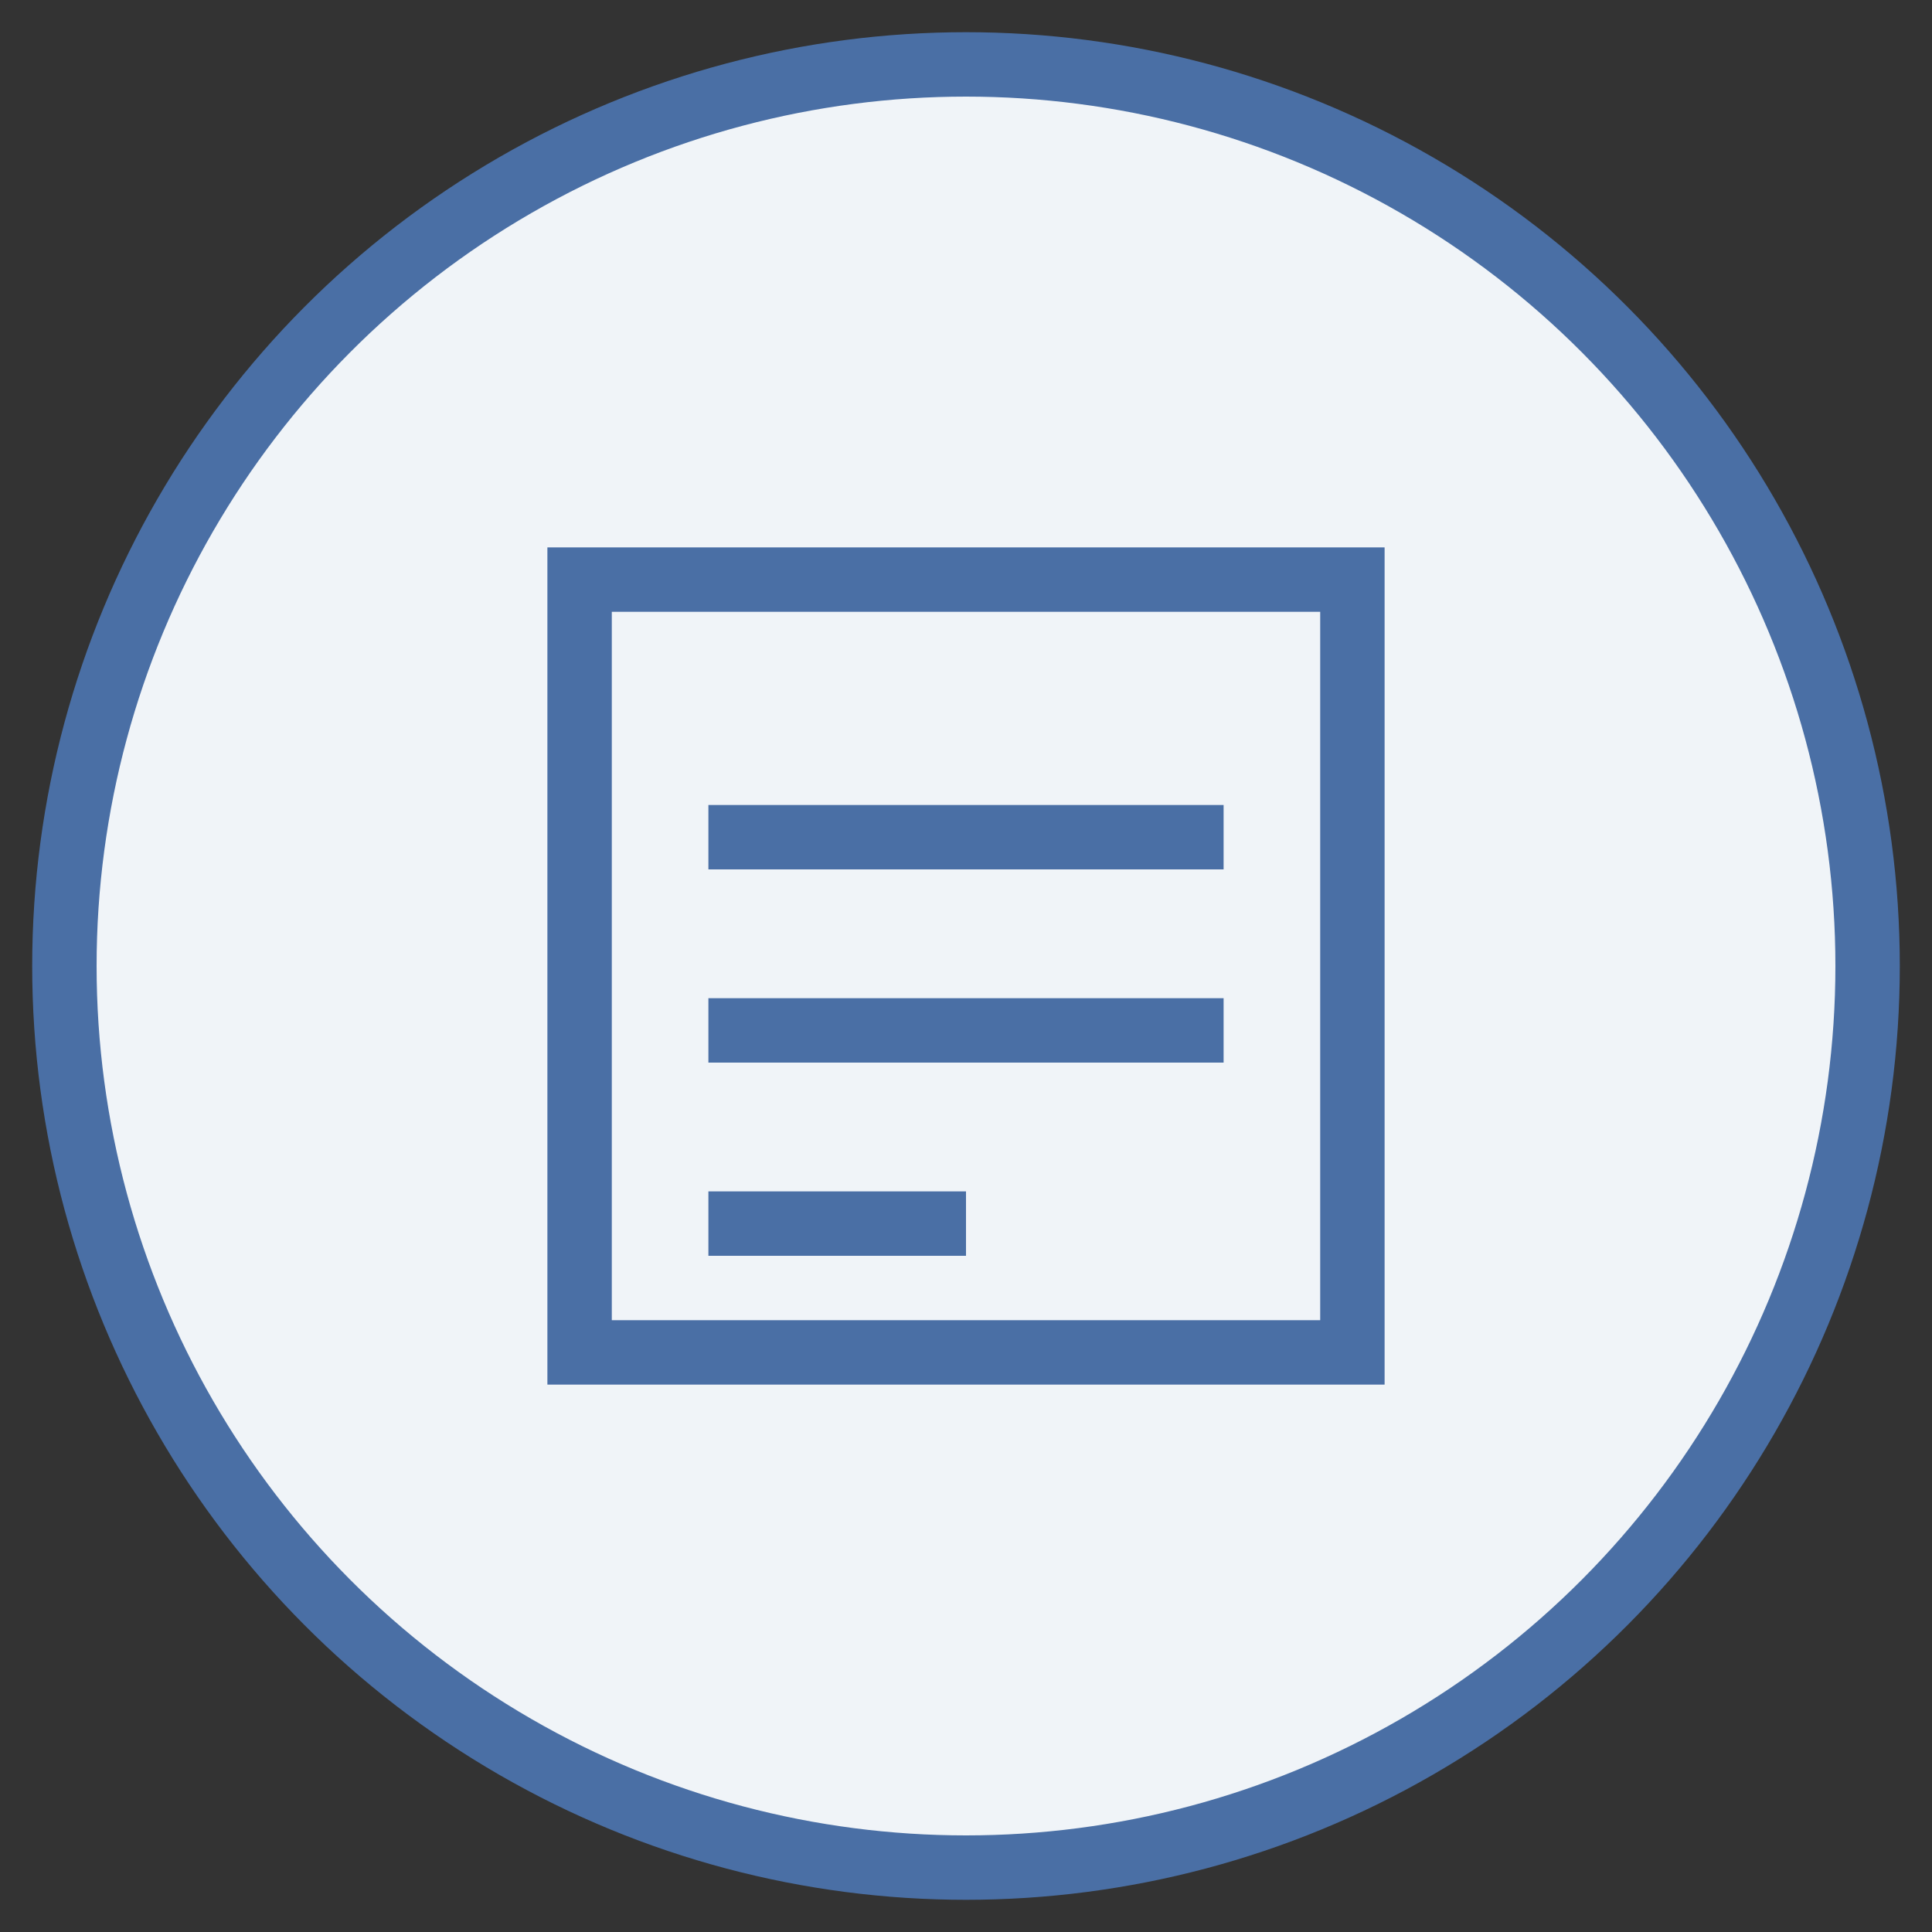 <?xml version="1.0" encoding="UTF-8"?>
<svg width="60" height="60" viewBox="0 0 60 60" xmlns="http://www.w3.org/2000/svg">
  <rect x="0" y="0" width="60" height="60" fill="#333333" stroke="none"/>
  <circle cx="30" cy="30" r="28" fill="#f0f4f8" stroke="#4a6fa5" stroke-width="2"/>
  <path d="M18,18 L42,18 L42,42 L18,42 Z" fill="none" stroke="#4a6fa5" stroke-width="2"/>
  <path d="M22,26 L38,26 M22,32 L38,32 M22,38 L30,38" stroke="#4a6fa5" stroke-width="2"/>
</svg>